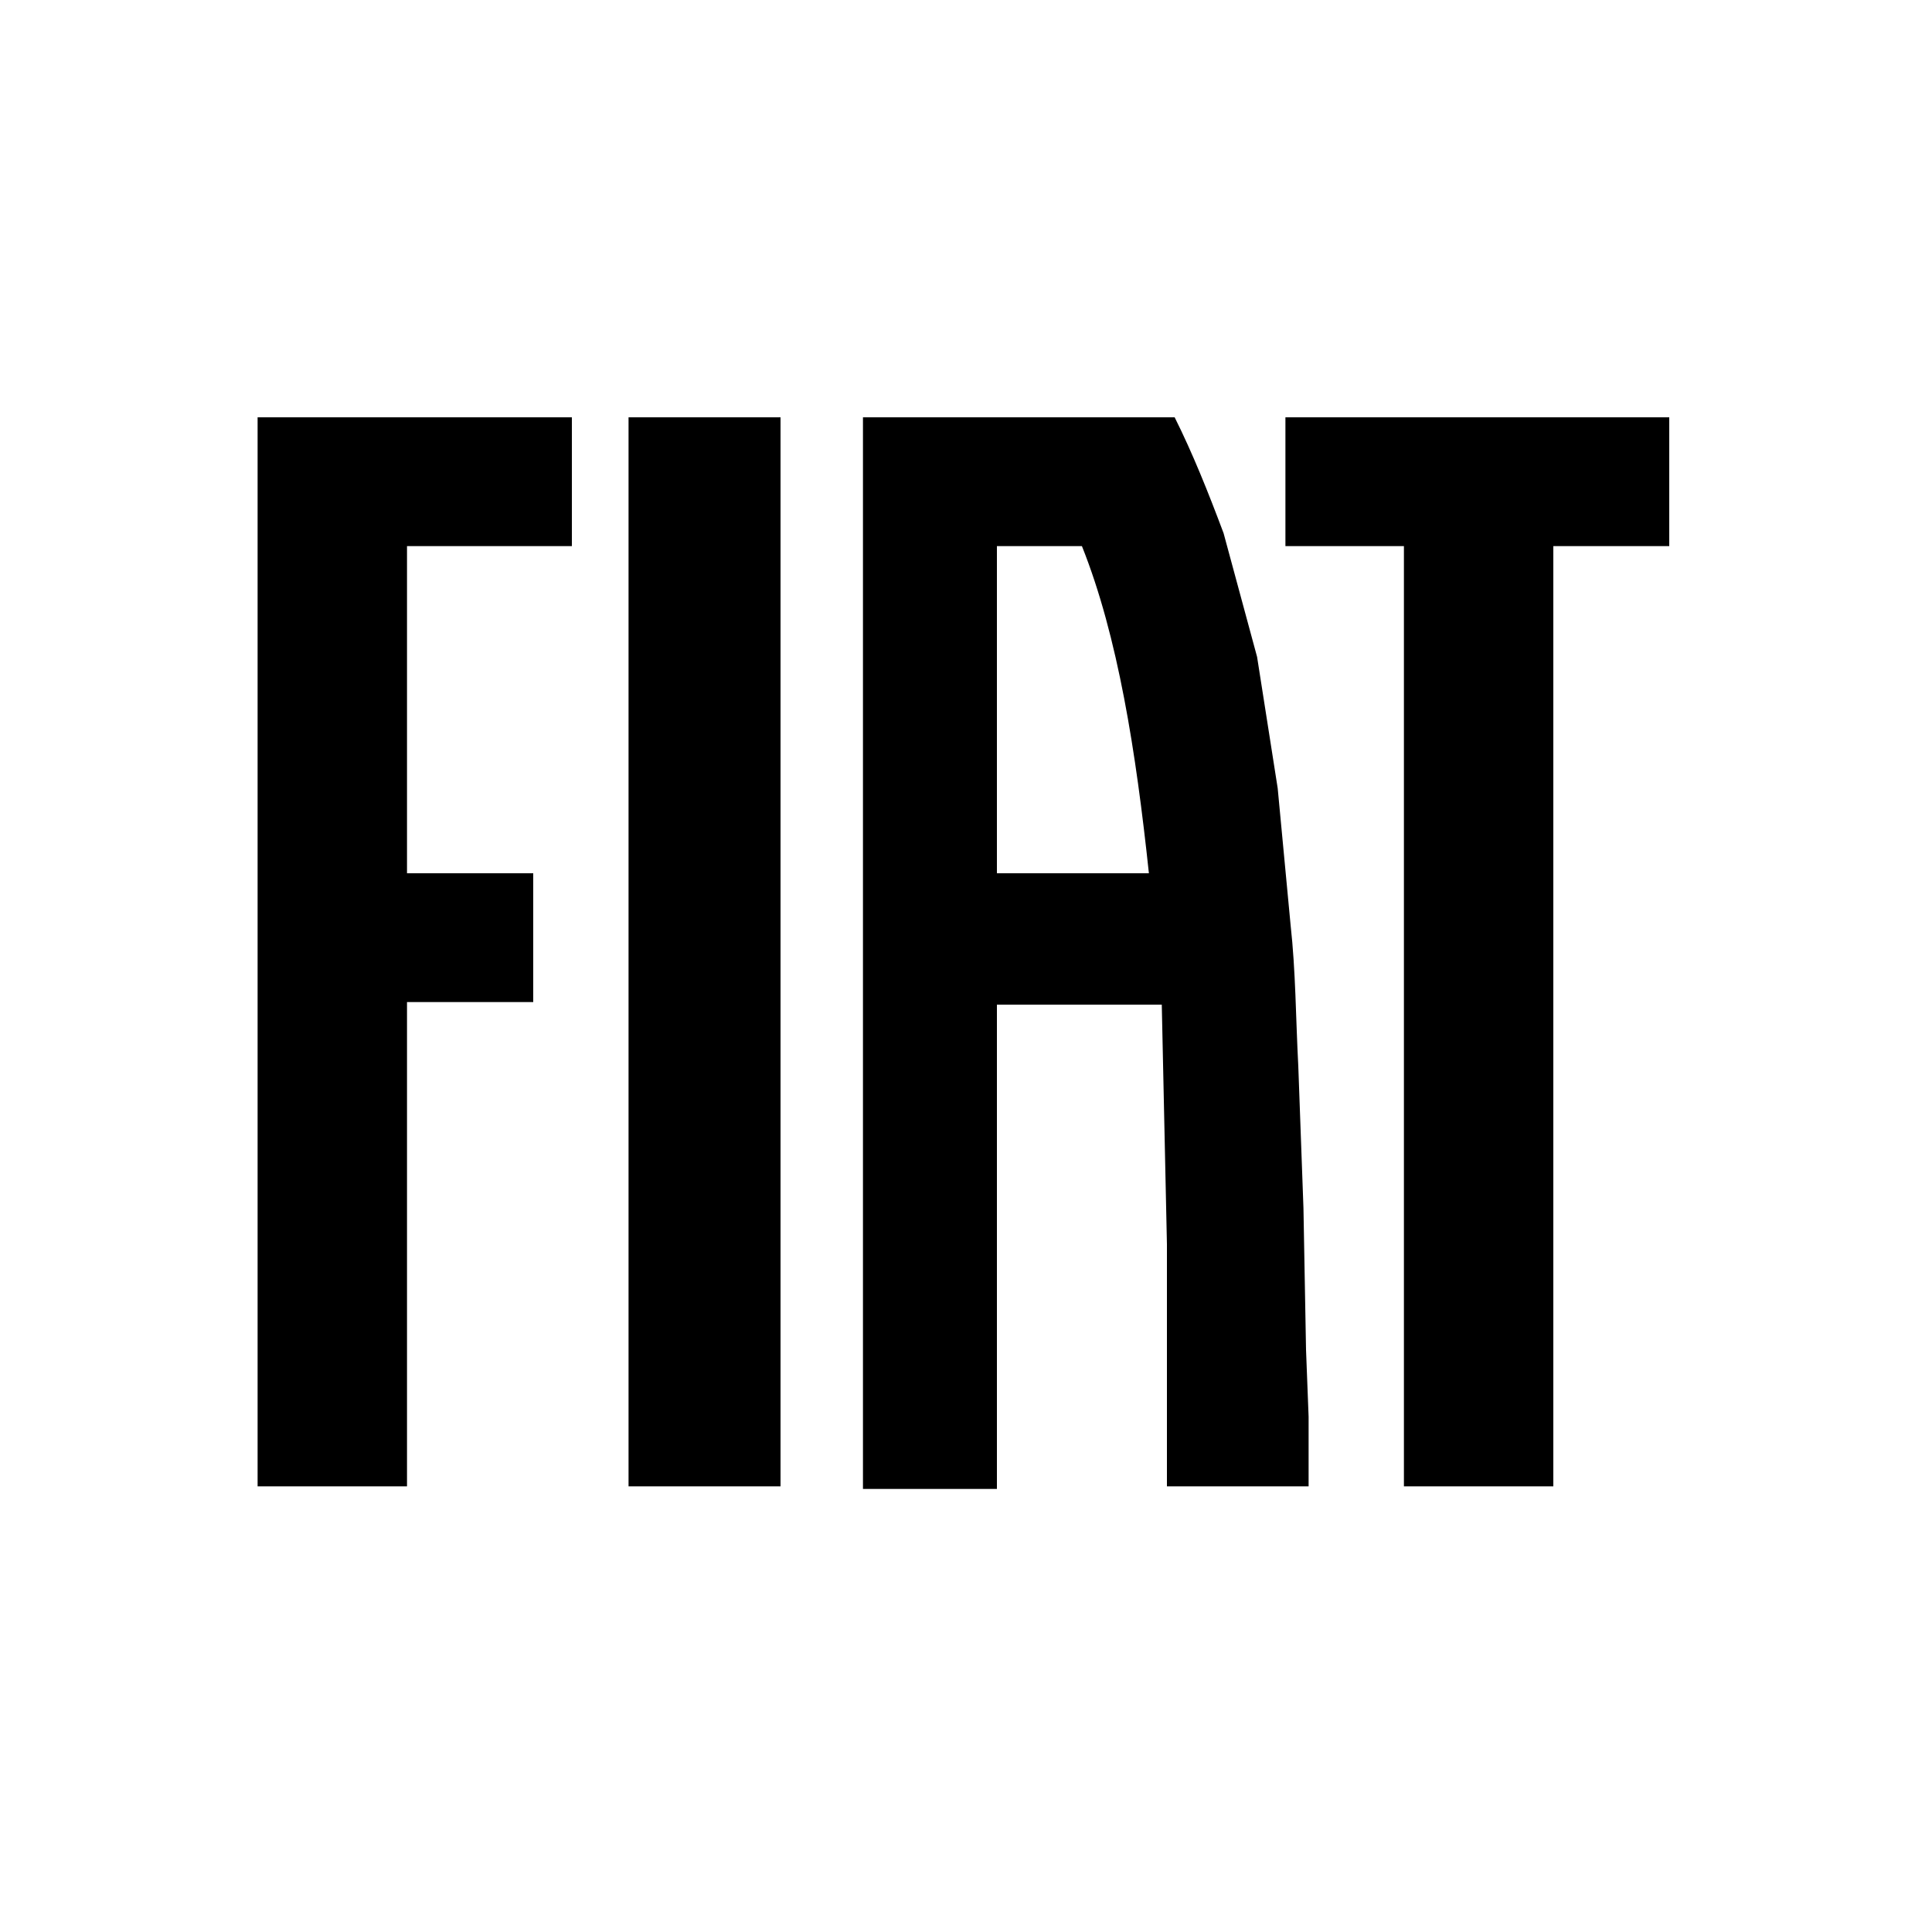 <svg xmlns="http://www.w3.org/2000/svg" width="75" height="75" xmlns:v="https://vecta.io/nano"><path d="M24.4 16.2h5.9v41.5h-5.9V16.2zm25.5 0v5h4.6v36.5h5.8V21.2h4.5v-5H49.9h0zM10 57.7h5.8V38.9h4.9v-5h-4.9V21.2h6.4v-5H10v41.5zM50.8 55v2.7h-5.5V53v-4.7l-.2-9.3h-6.4v18.8h-5.2V16.2h12.1c.7 1.4 1.3 2.9 1.9 4.5l1.3 4.8.8 5.1.5 5.3c.2 1.8.2 3.6.3 5.5l.2 5.5.1 5.5.1 2.6zm-6.2-21.1c-.5-4.7-1.2-9.2-2.6-12.7h-3.3v12.7h5.9z"/></svg>
